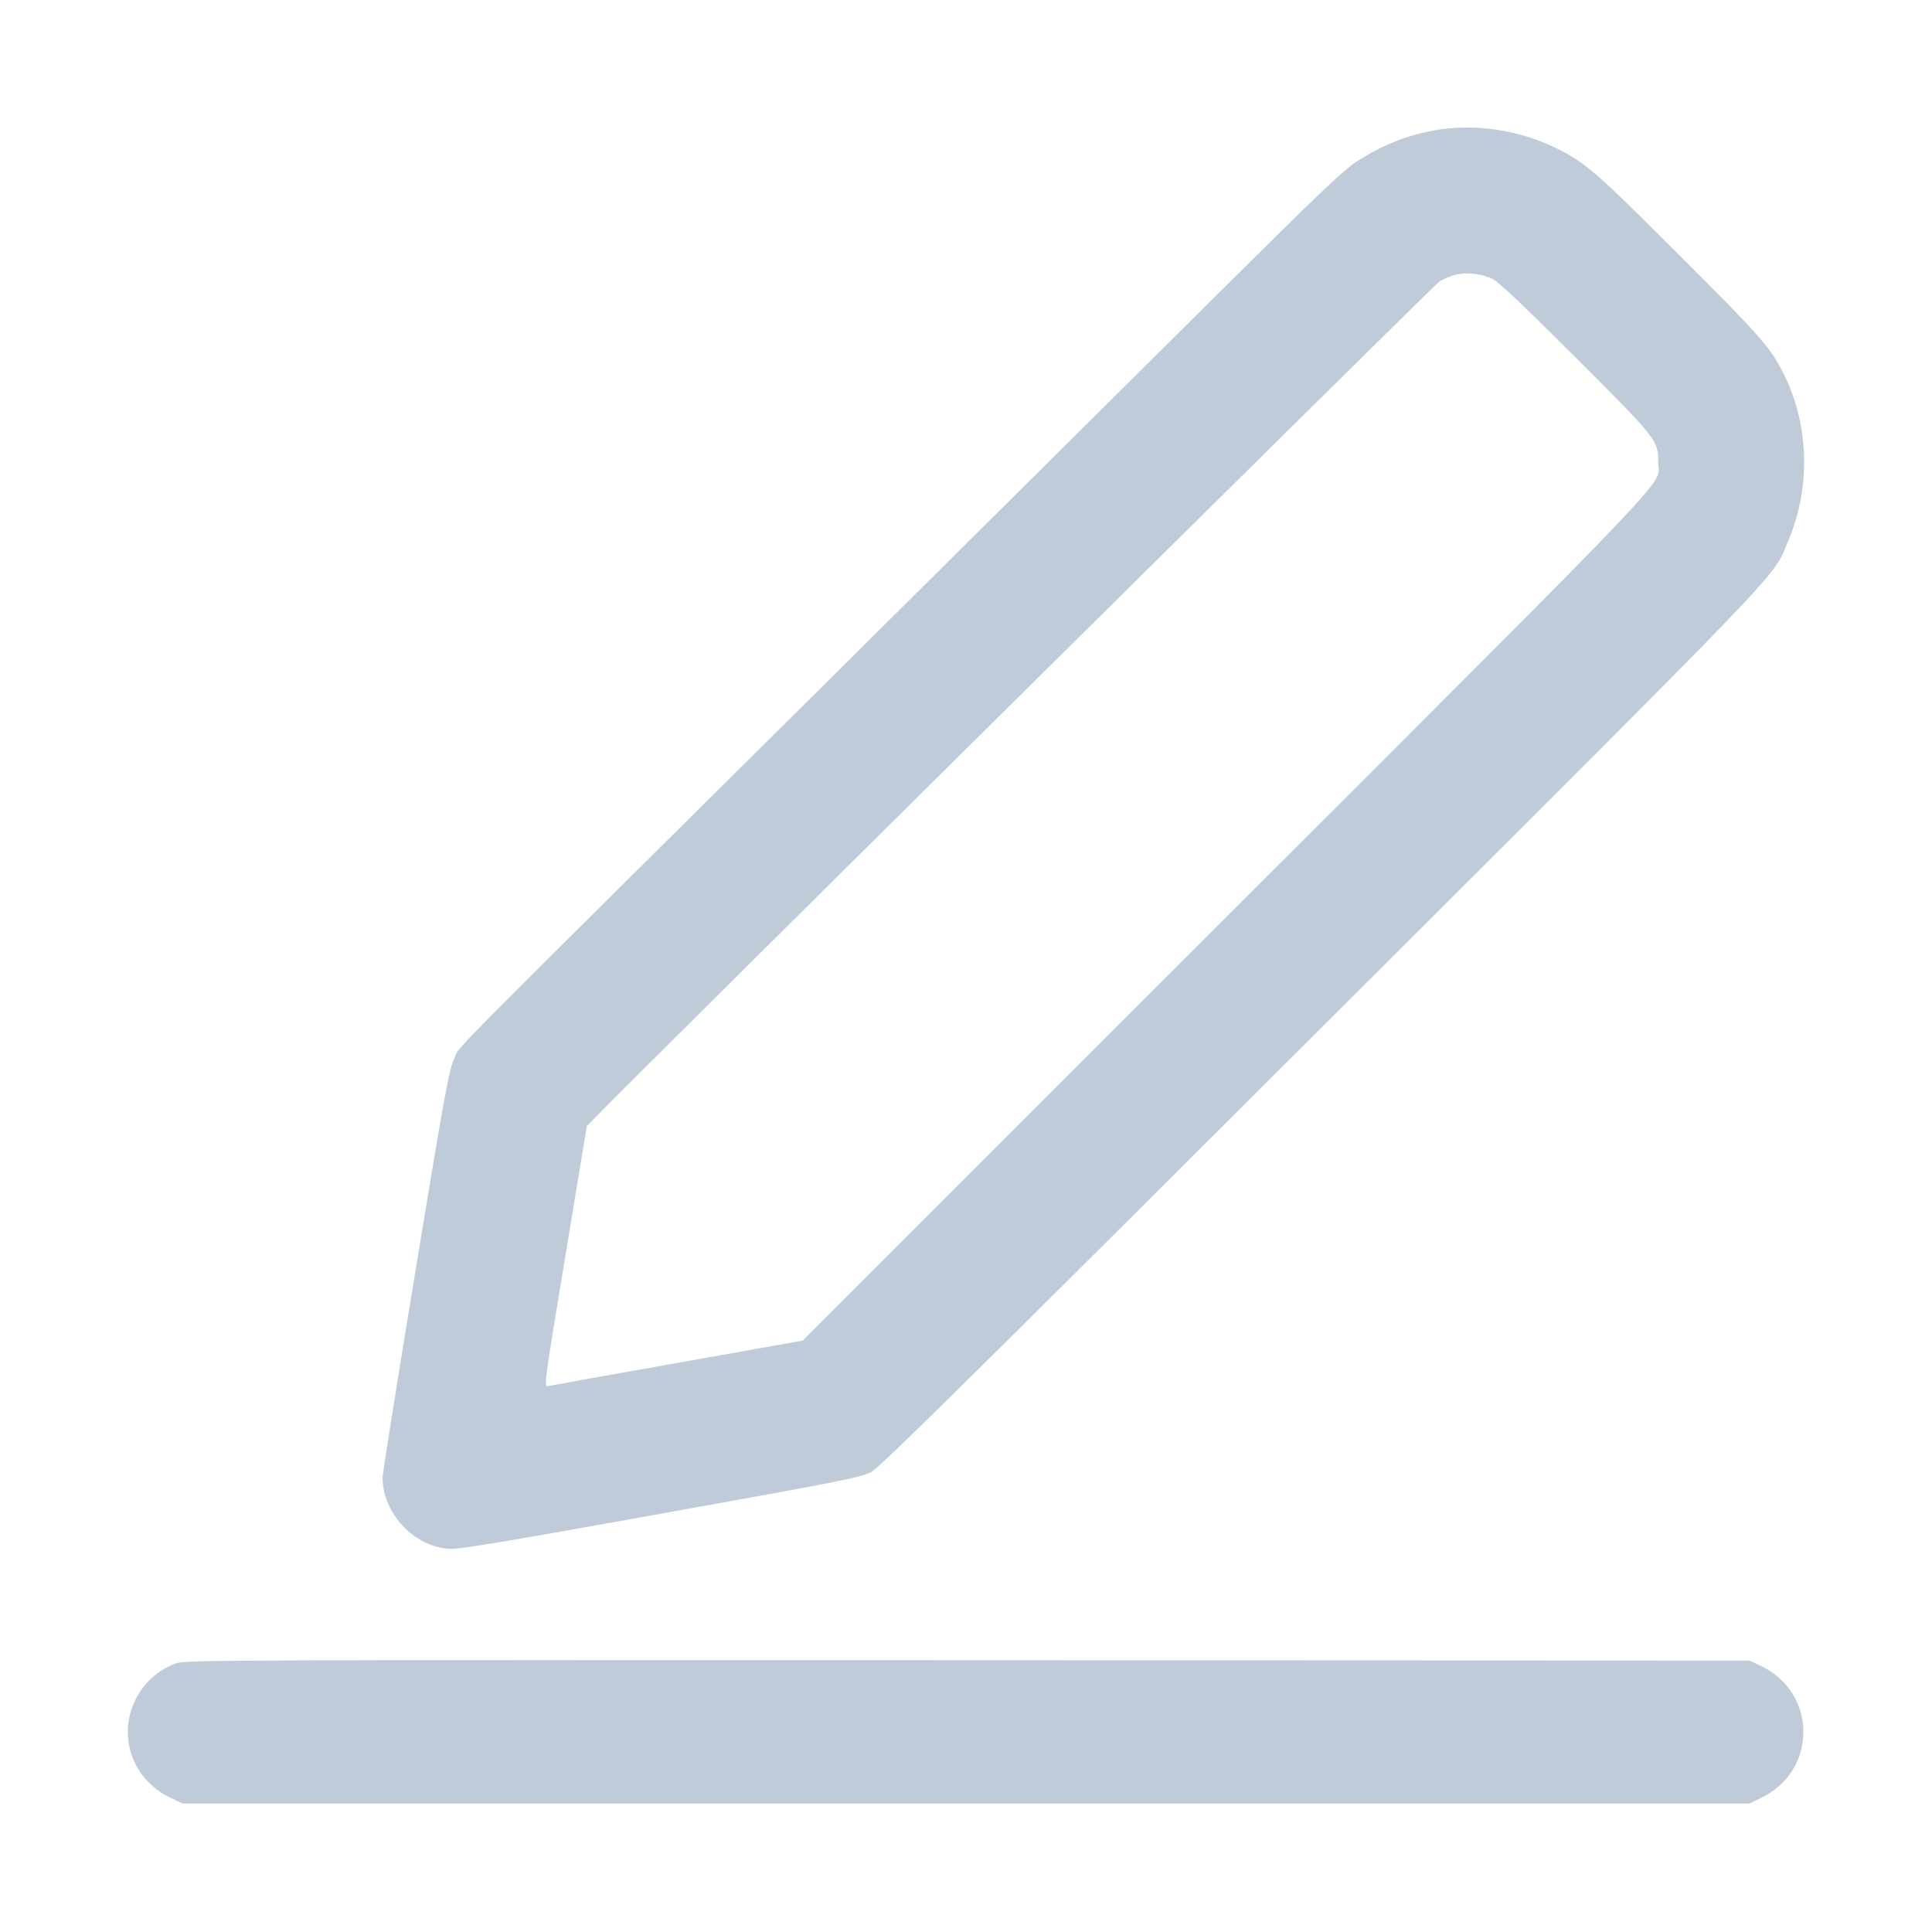 <svg width="40" height="40" viewBox="0 0 40 40" fill="none" xmlns="http://www.w3.org/2000/svg">
<path fill-rule="evenodd" clip-rule="evenodd" d="M29.685 2.701C29.119 2.803 28.591 3.017 28.08 3.351C27.801 3.534 27.299 4.013 25.28 6.019C23.927 7.364 20.156 11.107 16.9 14.338C8.781 22.392 9.544 21.62 9.403 21.923C9.295 22.155 9.215 22.589 8.602 26.312C8.227 28.584 7.92 30.511 7.921 30.592C7.923 31.328 8.563 32.015 9.295 32.068C9.491 32.082 10.366 31.937 13.677 31.341C17.441 30.664 17.835 30.586 18.037 30.477C18.217 30.381 20.029 28.592 27.347 21.289C37.255 11.4 36.689 11.992 37.027 11.19C37.492 10.088 37.455 8.786 36.929 7.74C36.652 7.189 36.475 6.988 34.764 5.278C33.01 3.527 32.821 3.362 32.212 3.064C31.433 2.683 30.514 2.55 29.685 2.701ZM30.116 5.693C30.015 5.721 29.873 5.782 29.8 5.828C29.702 5.891 13.646 21.79 12.365 23.094L12.15 23.313L11.703 26.015C11.277 28.591 11.259 28.717 11.338 28.699C11.383 28.689 12.59 28.472 14.02 28.218L16.62 27.755L25.389 18.988C34.997 9.384 34.333 10.082 34.333 9.58C34.333 9.116 34.317 9.095 32.609 7.39C31.433 6.216 31.017 5.825 30.88 5.764C30.638 5.658 30.341 5.63 30.116 5.693ZM3.652 34.436C3.023 34.651 2.602 35.293 2.65 35.963C2.688 36.501 3.019 36.978 3.52 37.216L3.78 37.34H20.001H36.222L36.488 37.209C36.943 36.985 37.252 36.566 37.32 36.078C37.416 35.406 37.072 34.779 36.449 34.487L36.22 34.38L20.04 34.373C4.64 34.366 3.85 34.369 3.652 34.436Z" fill="#BFCBD9"/>
</svg>
